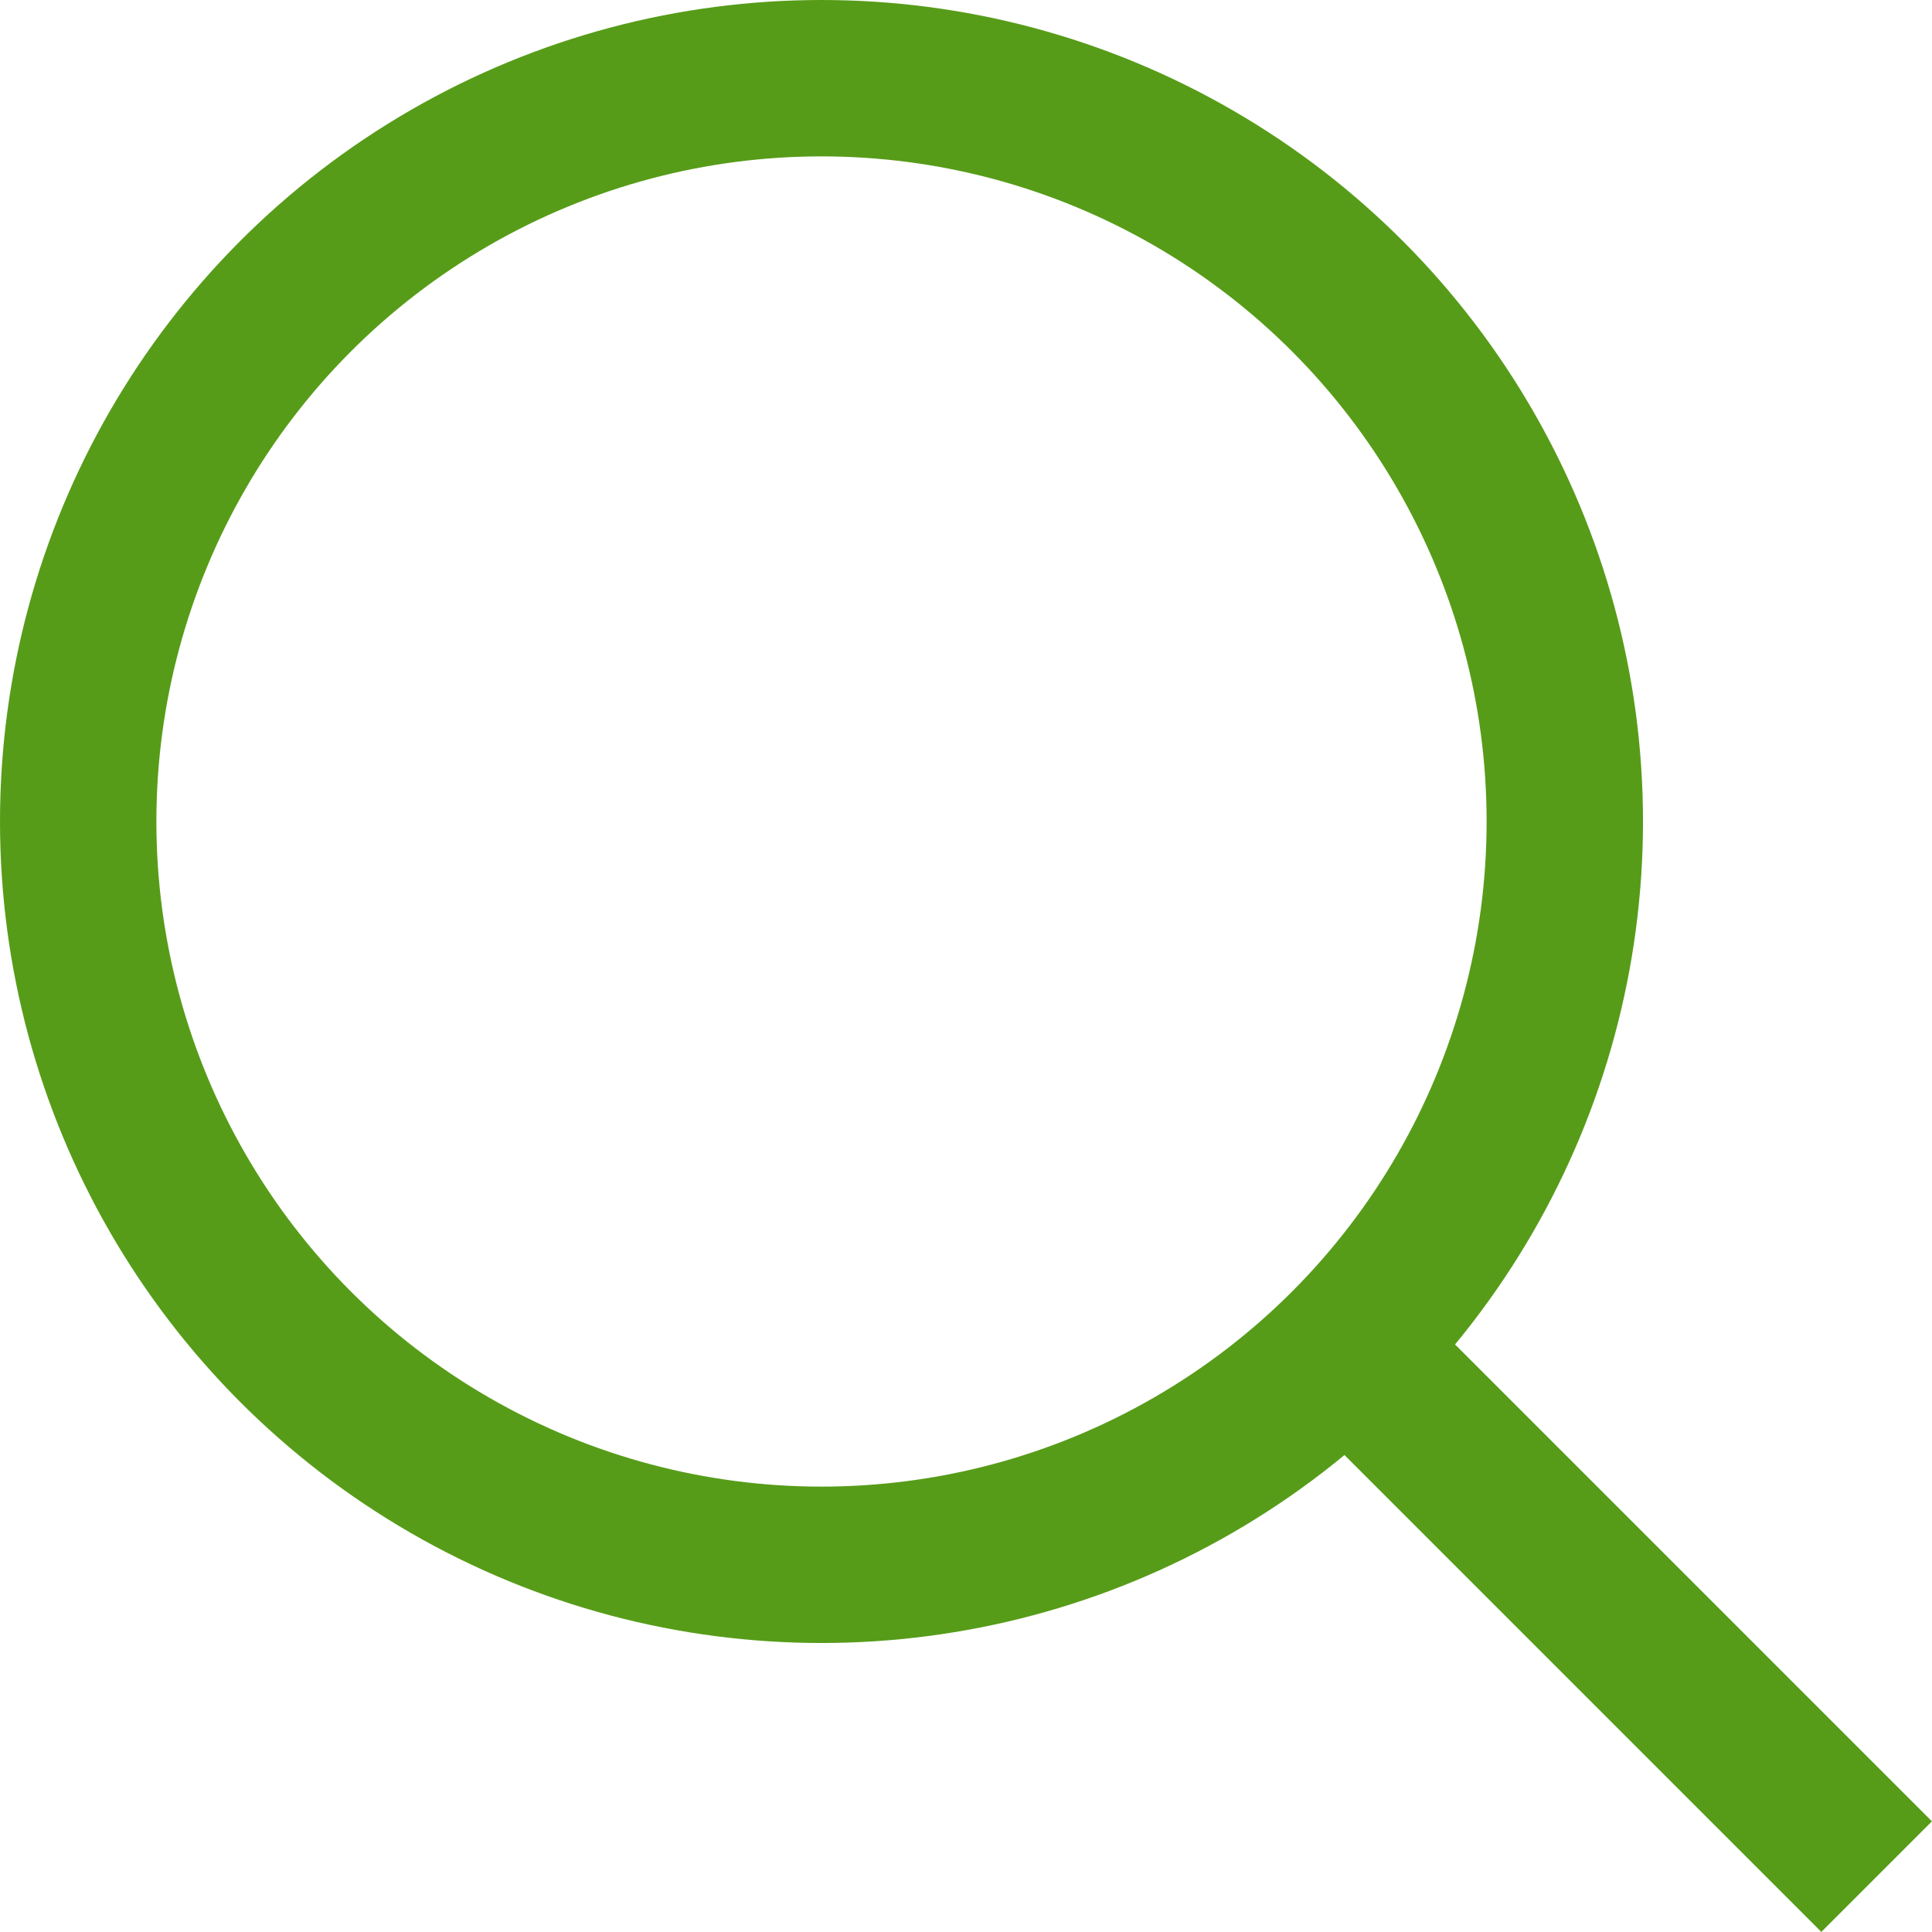 <svg xmlns="http://www.w3.org/2000/svg" width="12.354" height="12.354" viewBox="0 0 12.354 12.354">
  <g id="Grupo_7949" data-name="Grupo 7949" transform="translate(-2286 177)">
    <g id="Elipse_589" data-name="Elipse 589" transform="translate(2286 -177)" fill="none" stroke="#579c19" stroke-width="1">
      <circle cx="5.253" cy="5.253" r="5.253" stroke="none"/>
      <circle cx="5.253" cy="5.253" r="4.753" fill="none"/>
    </g>
    <line id="Linha_42" data-name="Linha 42" x2="3.12" y2="3.12" transform="translate(2294.88 -168.12)" fill="none" stroke="#579c19" stroke-width="1"/>
  </g>
</svg>
